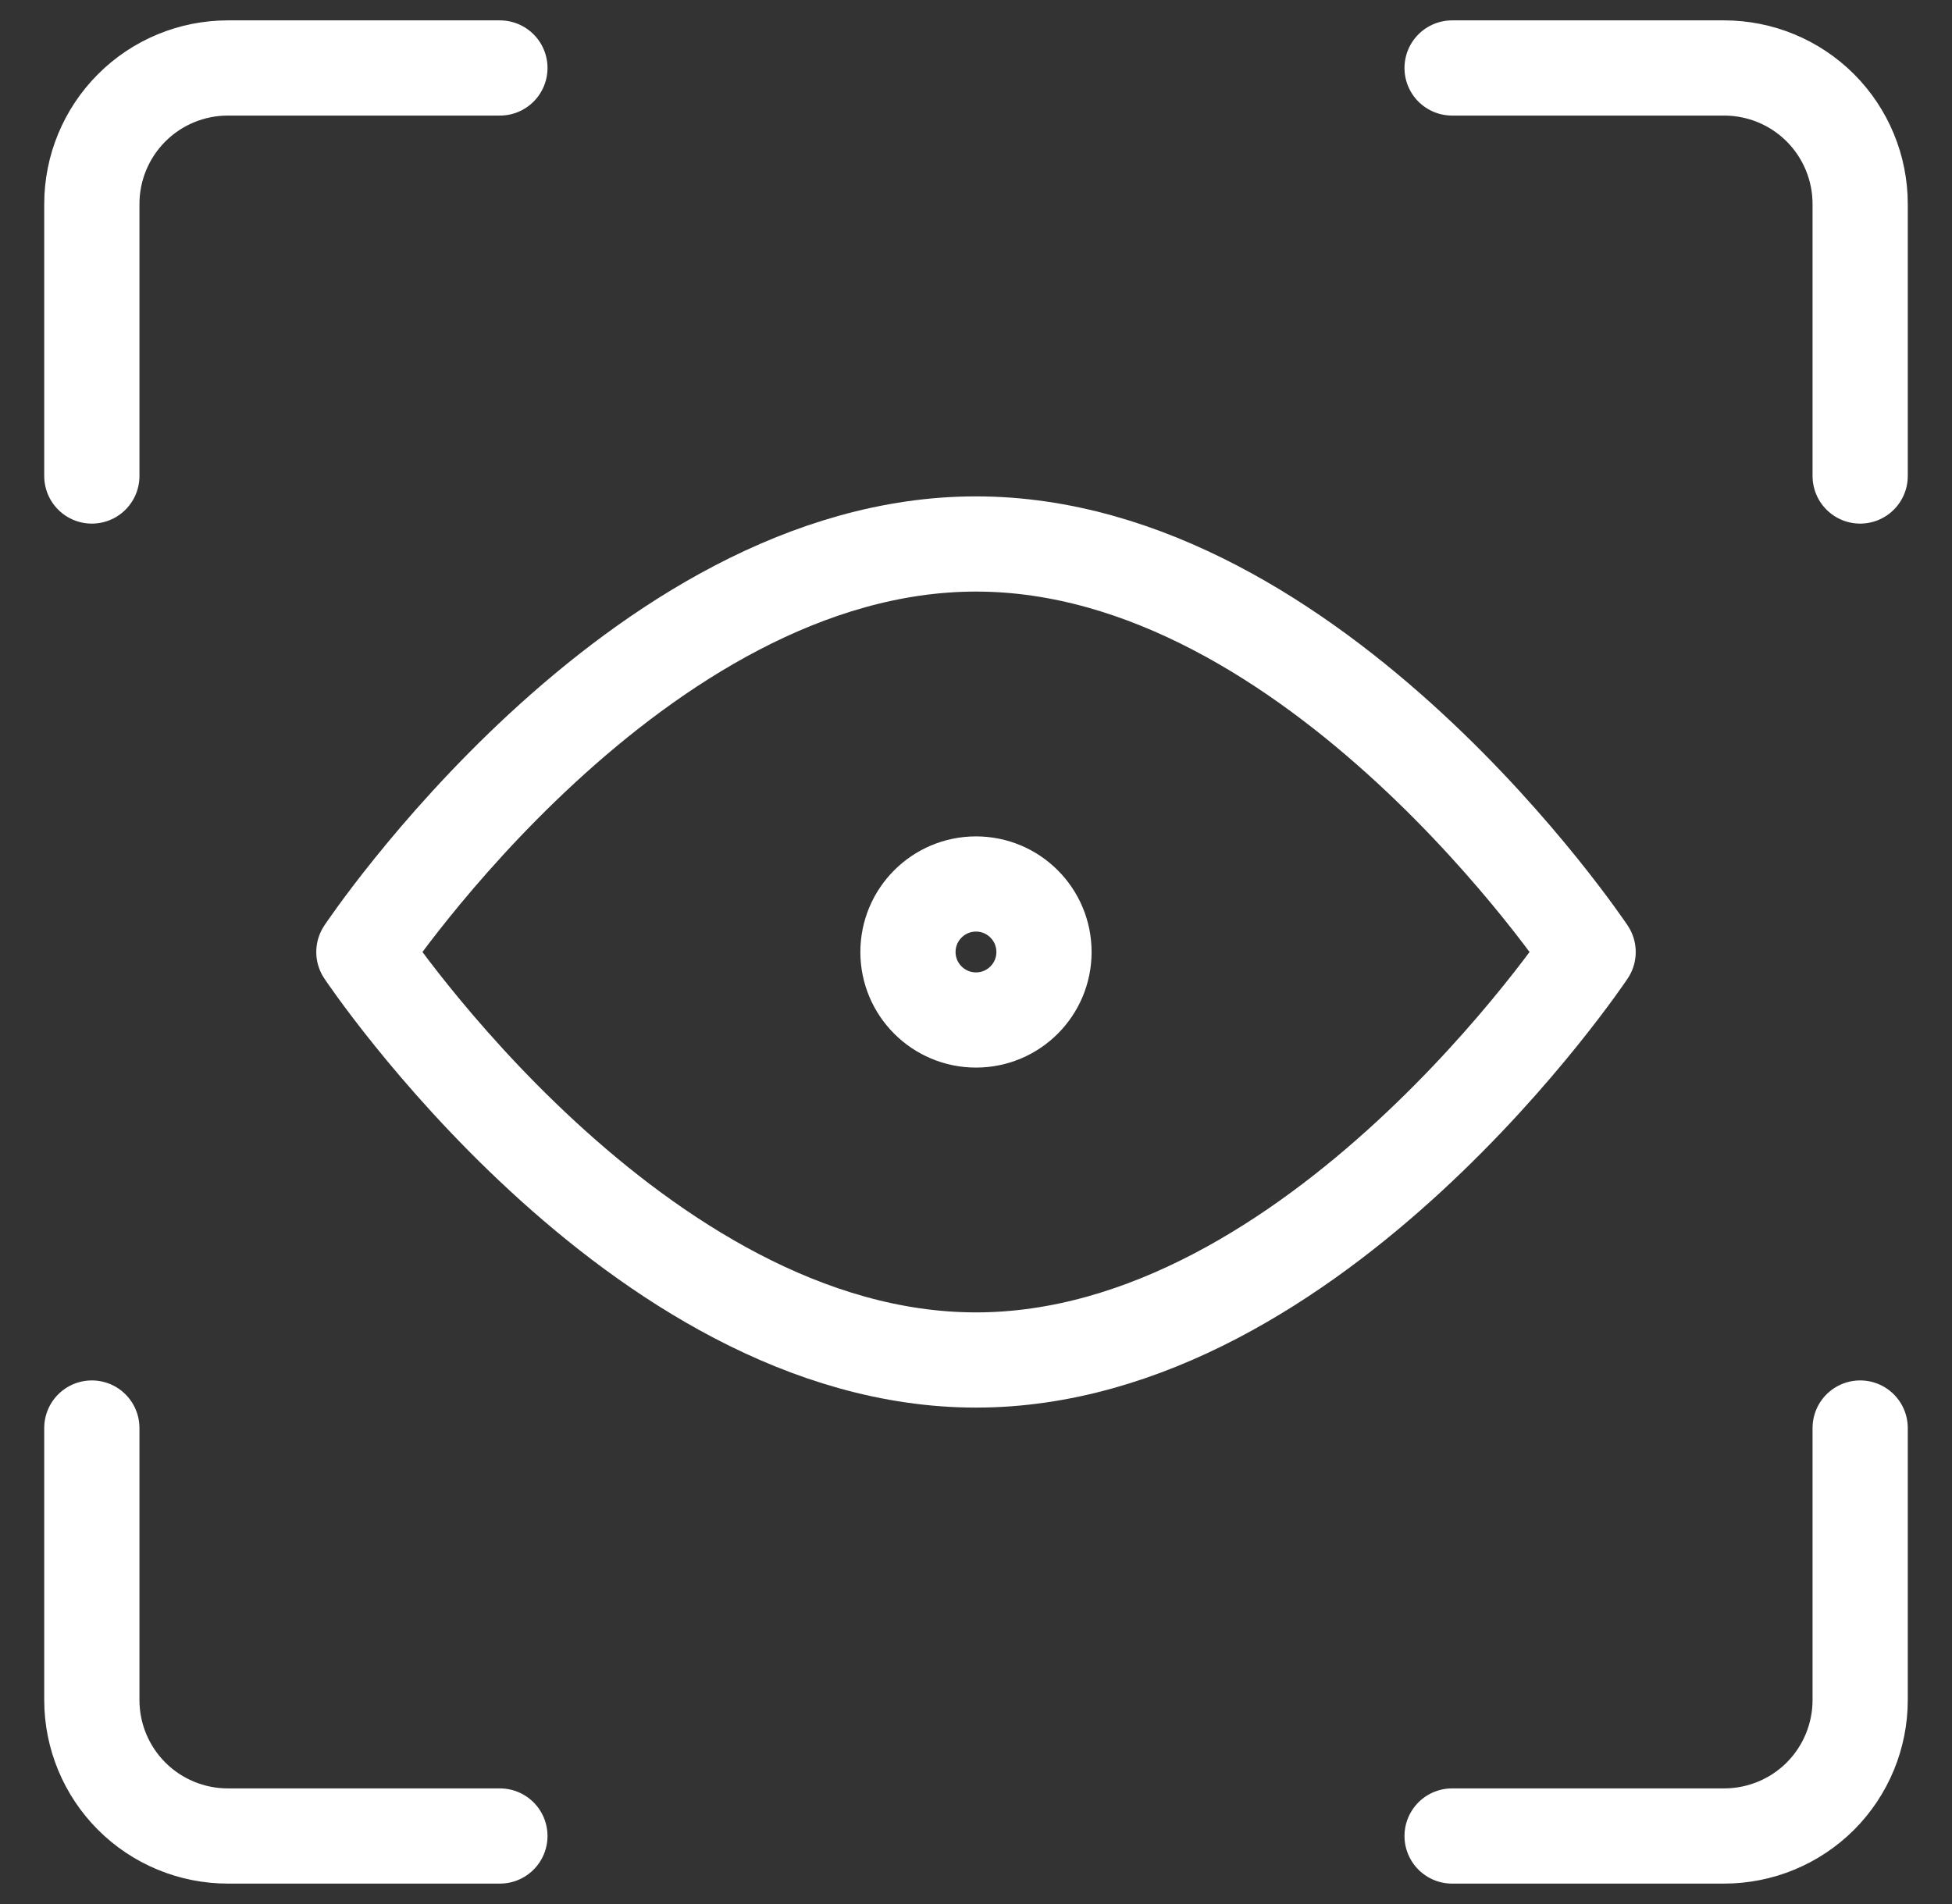 <svg xmlns="http://www.w3.org/2000/svg" width="41" height="40" viewBox="0 0 41 40" fill="none">
<rect x="0" y="0" width="41" height="40" fill="#333333" stroke="none"/>
<g clip-path="url(#clip0_417_1076)">
<path d="M39.071 30V35.714C39.071 36.472 38.77 37.199 38.235 37.735C37.699 38.27 36.972 38.571 36.214 38.571H30.5" stroke="white" stroke-width="2" stroke-linecap="round" stroke-linejoin="round"/>
<path d="M30.5 1.428H36.214C36.972 1.428 37.699 1.729 38.235 2.265C38.77 2.801 39.071 3.528 39.071 4.286V10" stroke="white" stroke-width="2" stroke-linecap="round" stroke-linejoin="round"/>
<path d="M1.929 10V4.286C1.929 3.528 2.23 2.801 2.766 2.265C3.301 1.729 4.028 1.428 4.786 1.428H10.5" stroke="white" stroke-width="2" stroke-linecap="round" stroke-linejoin="round"/>
<path d="M10.5 38.571H4.786C4.028 38.571 3.301 38.27 2.766 37.735C2.23 37.199 1.929 36.472 1.929 35.714V30" stroke="white" stroke-width="2" stroke-linecap="round" stroke-linejoin="round"/>
<path d="M33.357 20C33.357 20 27.643 28.571 20.5 28.571C13.357 28.571 7.643 20 7.643 20C7.643 20 13.357 11.428 20.5 11.428C27.643 11.428 33.357 20 33.357 20Z" stroke="white" stroke-width="2" stroke-linecap="round" stroke-linejoin="round"/>
<path d="M20.5 21.428C21.289 21.428 21.928 20.789 21.928 20C21.928 19.211 21.289 18.571 20.5 18.571C19.711 18.571 19.071 19.211 19.071 20C19.071 20.789 19.711 21.428 20.5 21.428Z" stroke="white" stroke-width="2" stroke-linecap="round" stroke-linejoin="round"/>
</g>
<defs>
<clipPath id="clip0_417_1076">
<rect width="40" height="40" fill="white" transform="translate(0.5)"/>
</clipPath>
</defs>
</svg>
